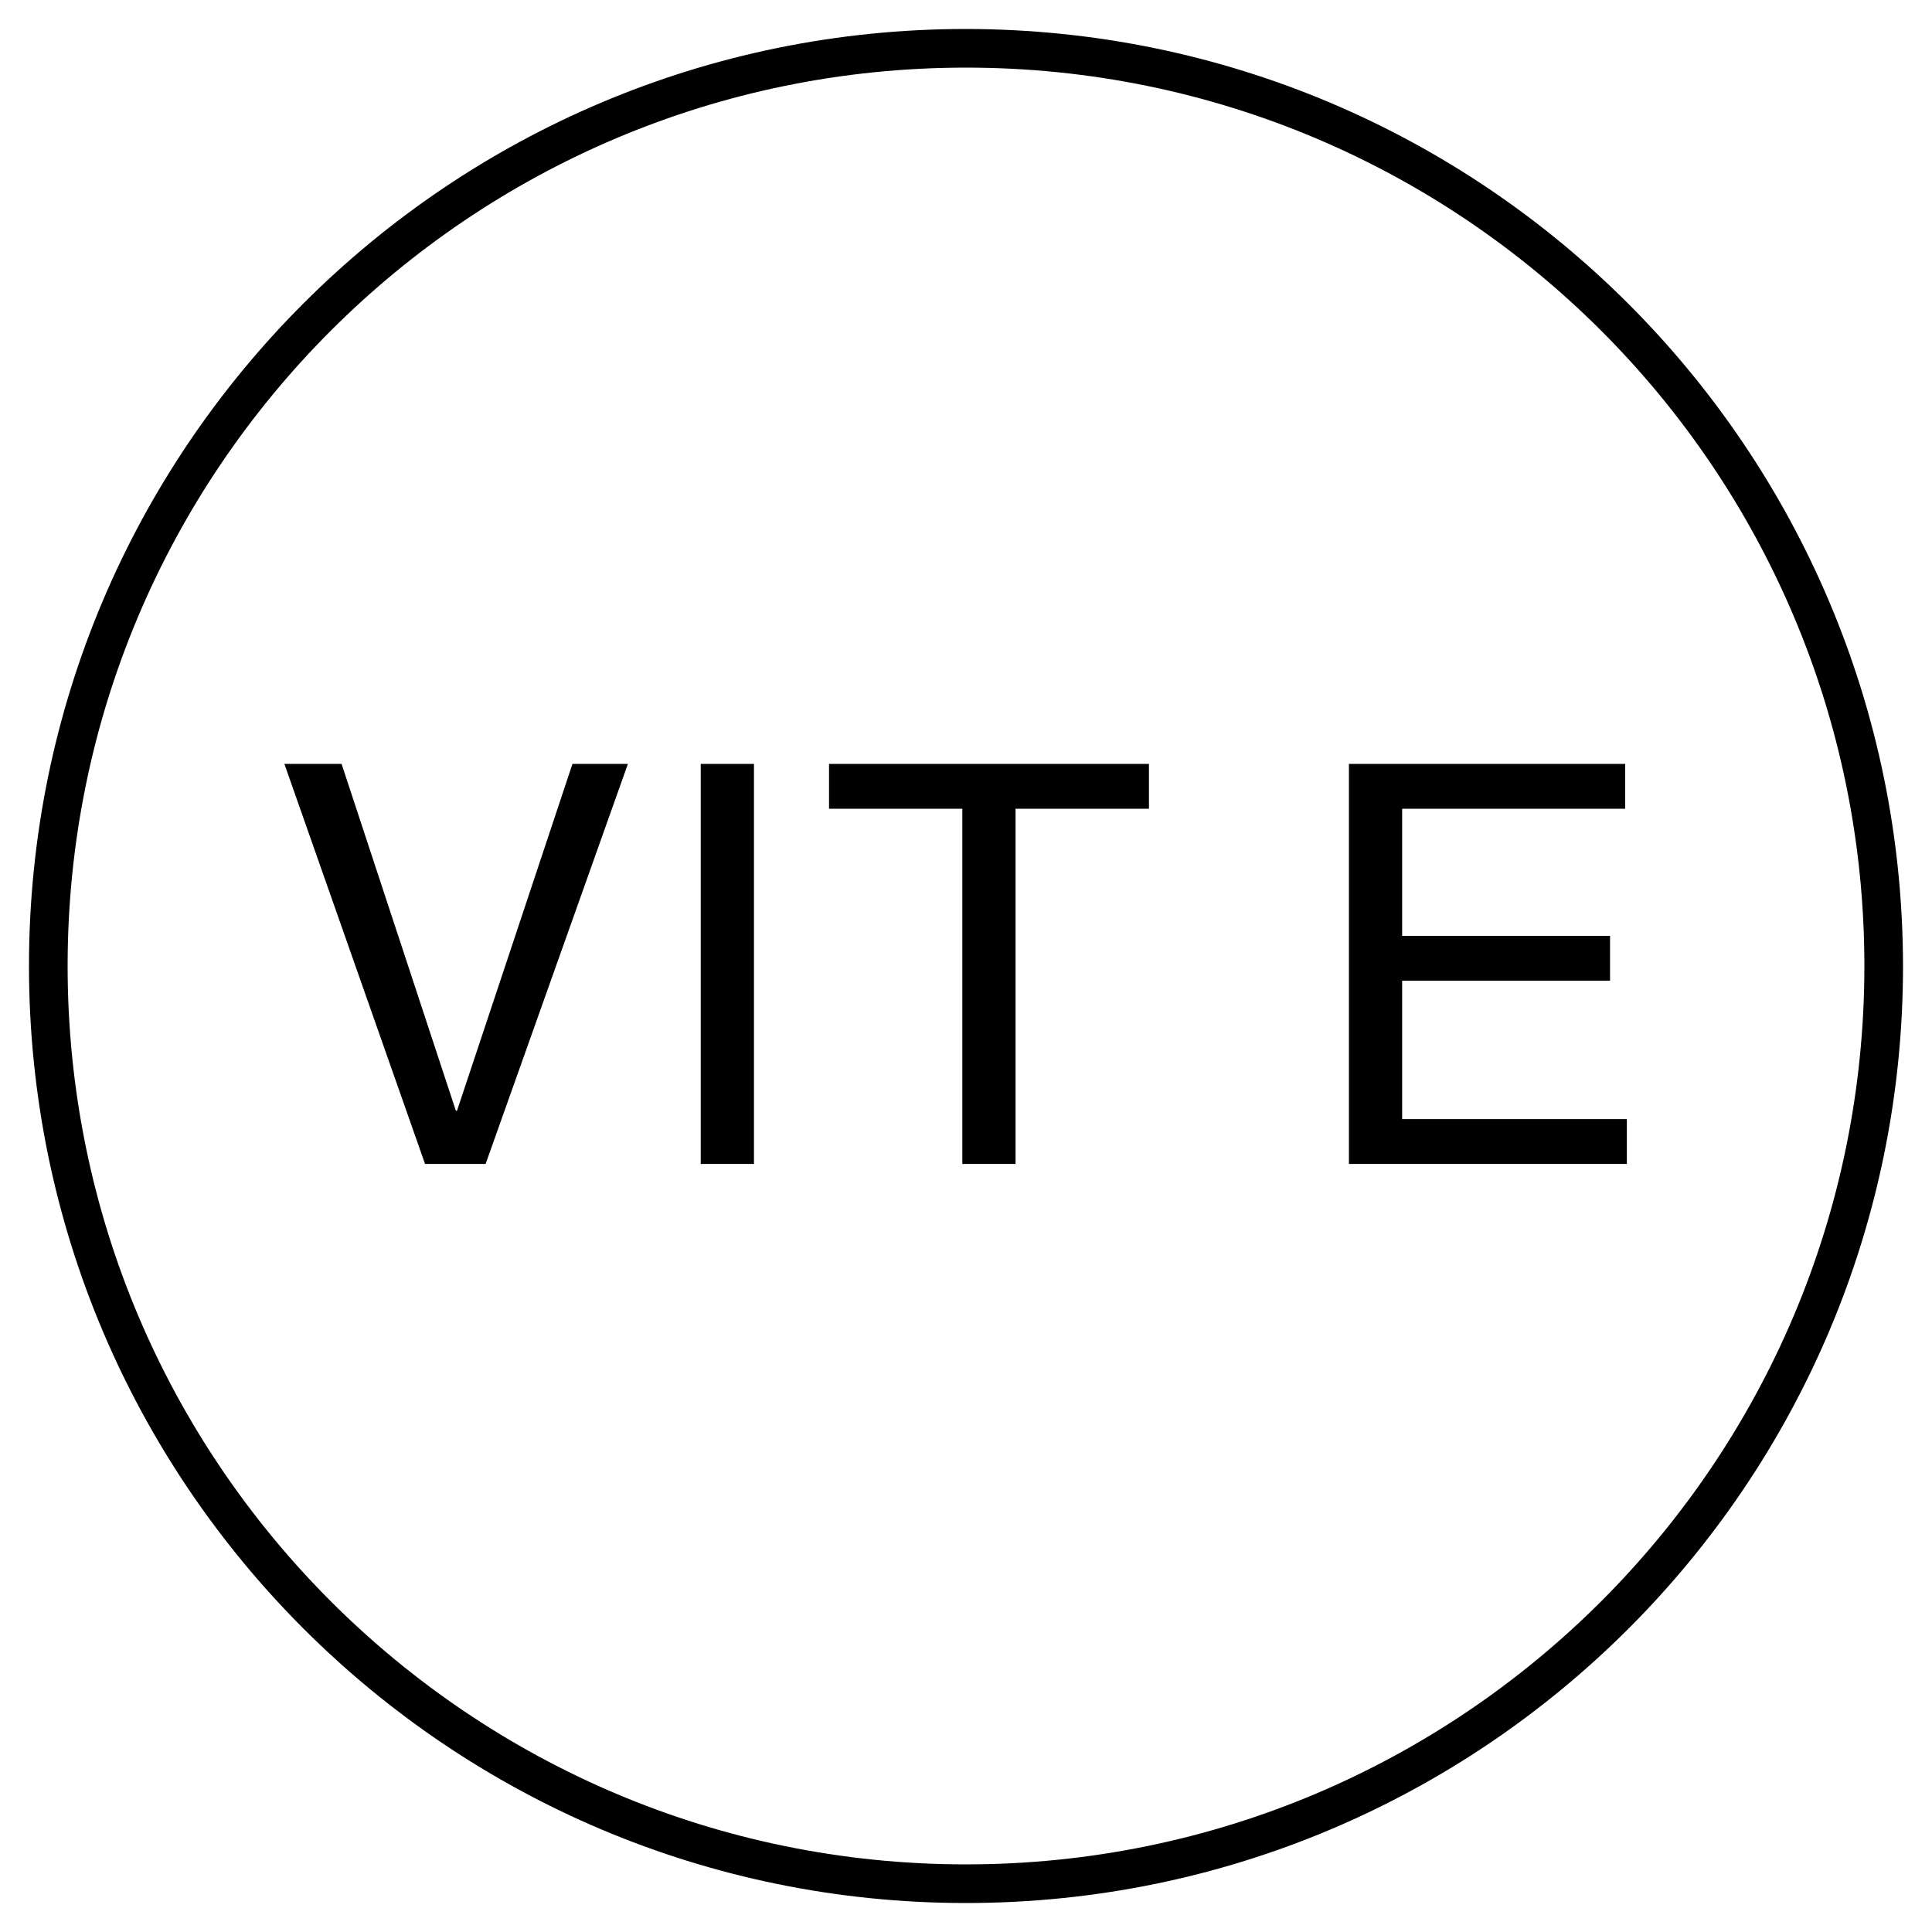 <svg width="136" height="136" xmlns="http://www.w3.org/2000/svg" xmlns:xlink="http://www.w3.org/1999/xlink" xml:space="preserve" overflow="hidden"><defs><clipPath id="clip0"><rect x="0" y="0" width="136" height="136"/></clipPath></defs><g clip-path="url(#clip0)"><path d="M68 2.04C31.571 2.04 2.04 31.571 2.04 68 2.04 104.429 31.571 133.96 68 133.96 104.429 133.96 133.96 104.429 133.96 68 133.923 31.587 104.413 2.077 68 2.04ZM68 131.24C33.074 131.24 4.76 102.926 4.76 68 4.76 33.074 33.074 4.76 68 4.76 102.926 4.76 131.24 33.074 131.24 68 131.24 102.926 102.926 131.24 68 131.24Z"/><path d="M32.171 78.186 32.089 78.186 24.045 53.774 20.019 53.774 29.92 81.933 34.184 81.933 44.2 53.774 40.297 53.774 32.171 78.186Z"/><path d="M49.327 53.774 53.074 53.774 53.074 81.933 49.327 81.933Z"/><path d="M58.358 56.93 67.742 56.93 67.742 81.933 71.488 81.933 71.488 56.93 80.879 56.93 80.879 53.774 58.358 53.774 58.358 56.93Z"/><path d="M98.702 78.778 98.702 69.034 113.336 69.034 113.336 65.878 98.702 65.878 98.702 56.93 114.403 56.93 114.403 53.774 94.955 53.774 94.955 81.933 114.519 81.933 114.519 78.778 98.702 78.778Z"/></g></svg>
